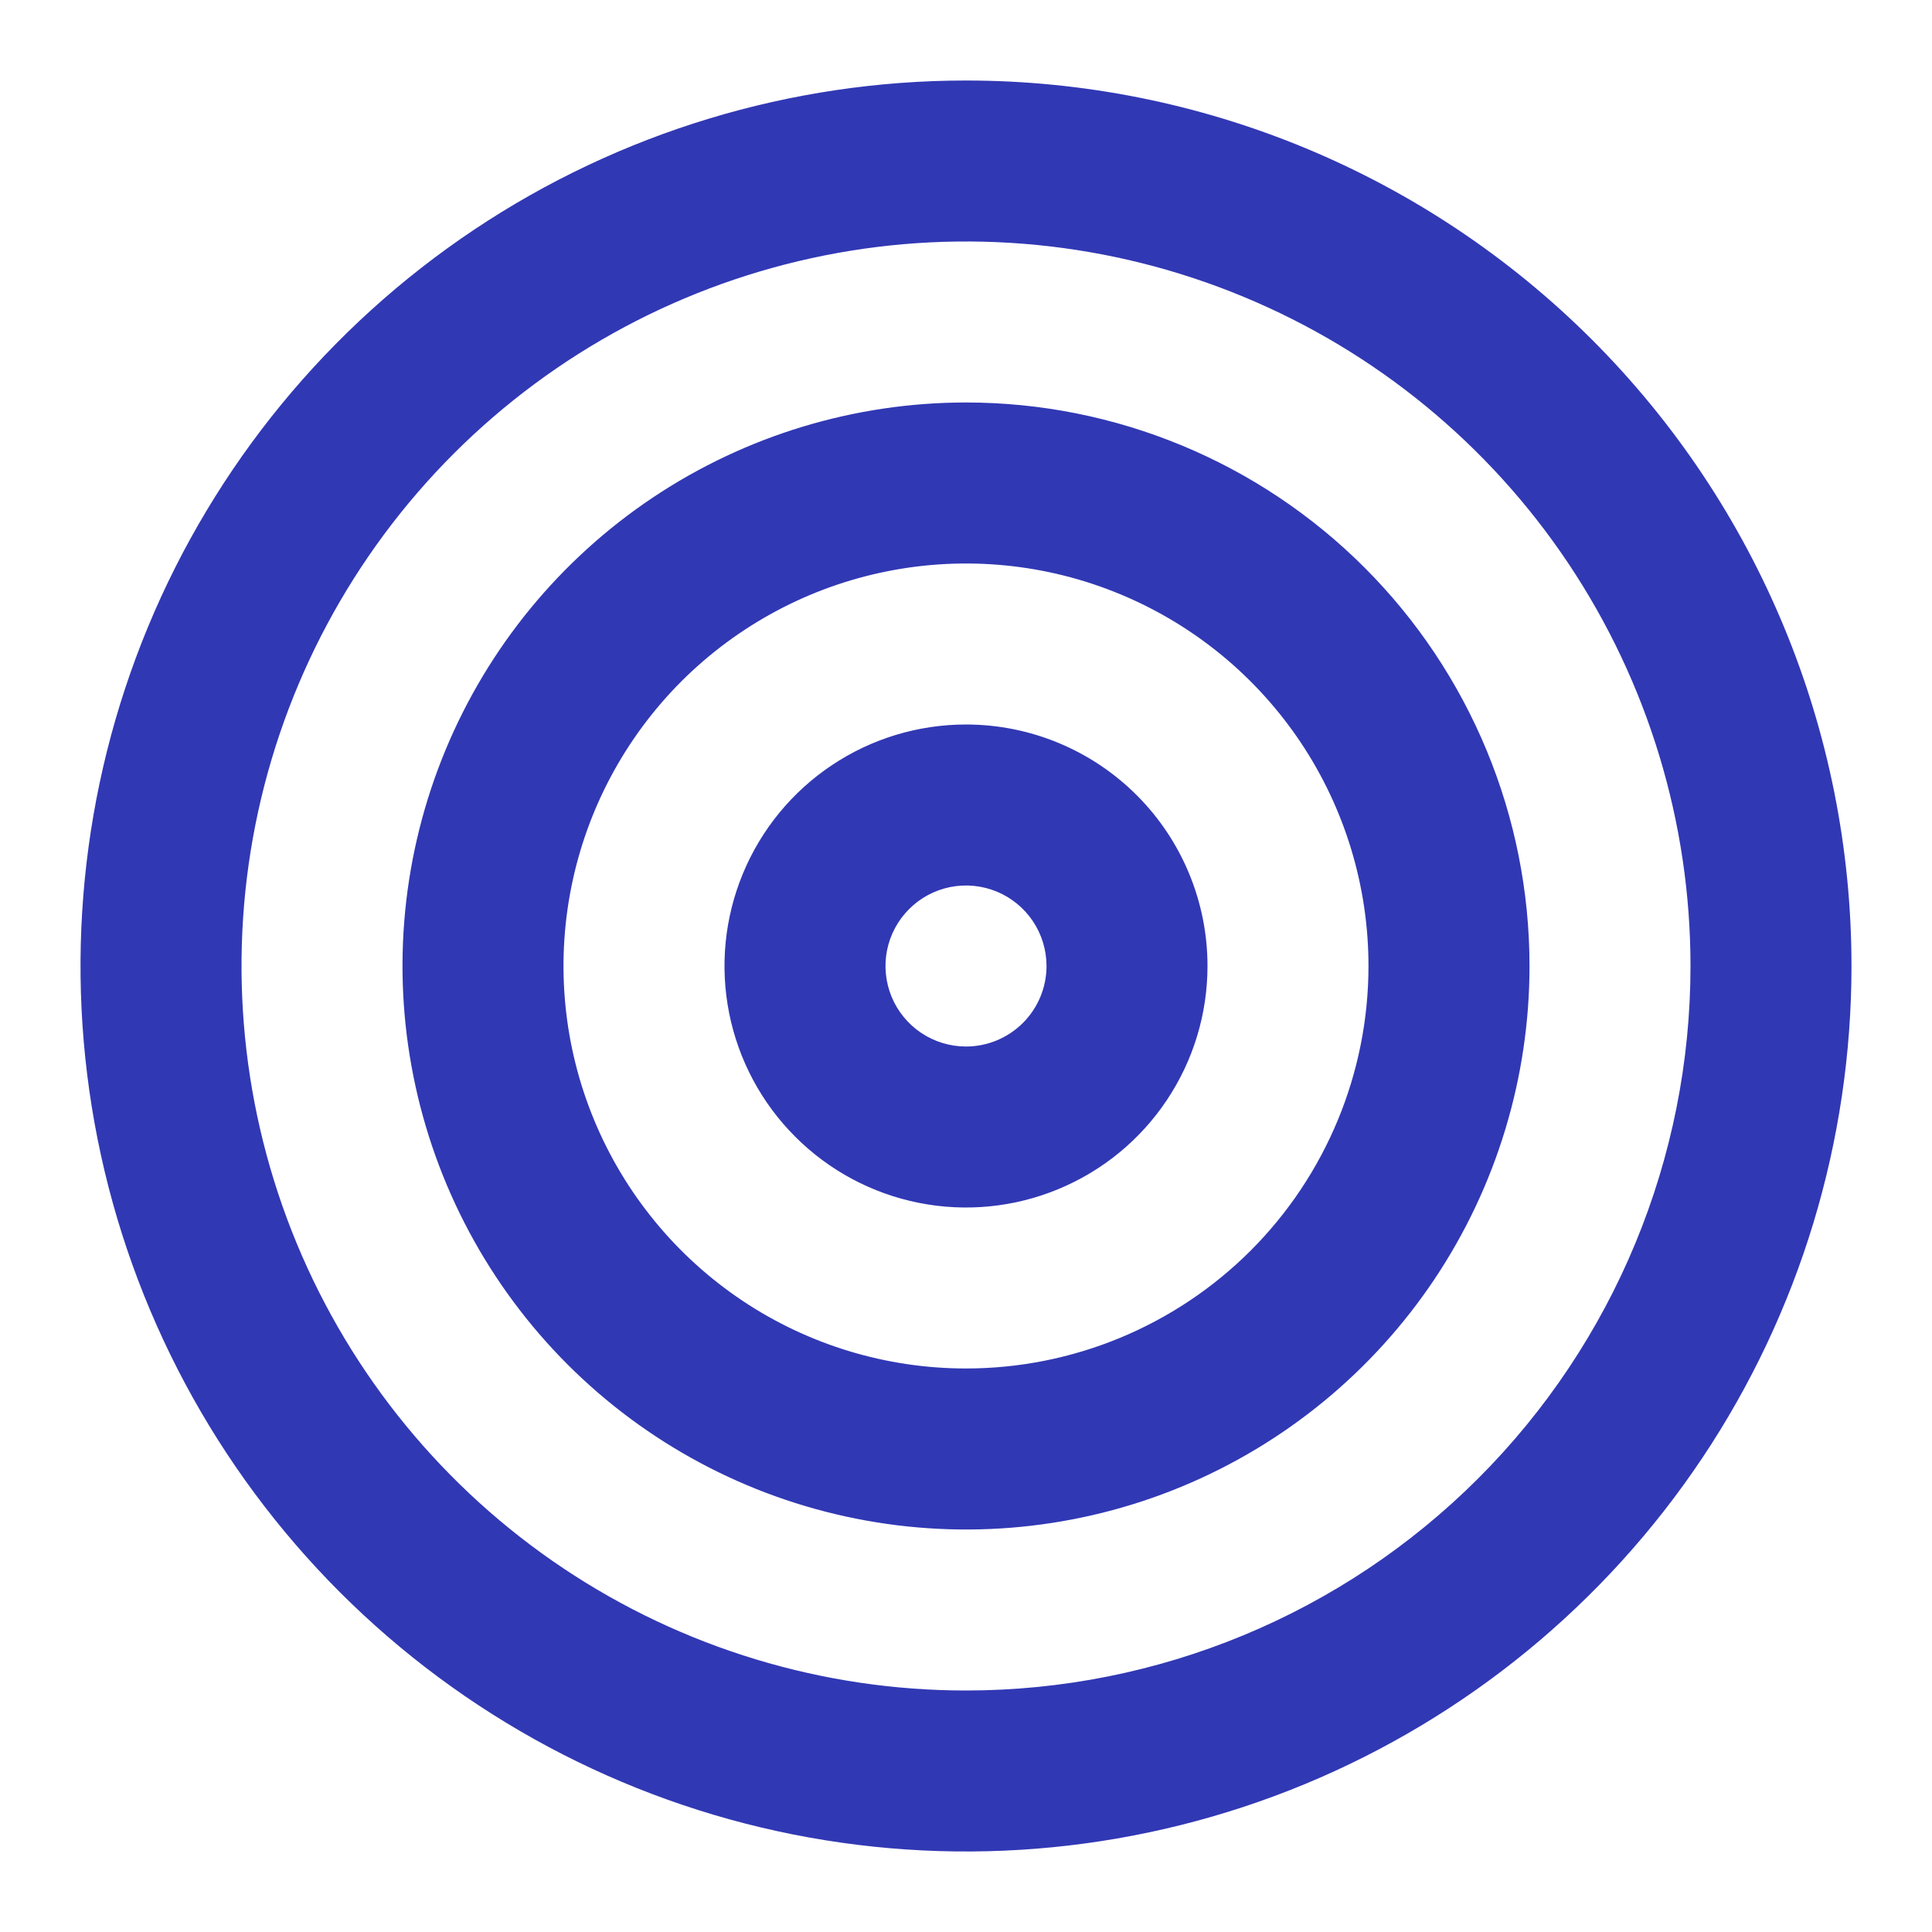 <?xml version="1.0" encoding="UTF-8"?> <svg xmlns="http://www.w3.org/2000/svg" width="40" height="40" viewBox="0 0 40 40" fill="none"><path d="M20 8.333C17.693 8.333 15.437 9.018 13.518 10.3C11.6 11.582 10.104 13.404 9.221 15.535C8.338 17.667 8.107 20.013 8.558 22.276C9.008 24.539 10.119 26.618 11.751 28.25C13.382 29.881 15.461 30.992 17.724 31.442C19.987 31.893 22.333 31.662 24.465 30.779C26.596 29.896 28.419 28.4 29.701 26.482C30.983 24.563 31.667 22.307 31.667 20C31.667 16.906 30.438 13.938 28.25 11.75C26.062 9.562 23.094 8.333 20 8.333V8.333ZM20 28.333C18.352 28.333 16.741 27.845 15.37 26.929C14 26.013 12.932 24.712 12.301 23.189C11.67 21.666 11.505 19.991 11.827 18.374C12.148 16.758 12.942 15.273 14.107 14.107C15.273 12.942 16.758 12.148 18.374 11.827C19.991 11.505 21.666 11.67 23.189 12.301C24.712 12.932 26.013 14 26.929 15.37C27.845 16.741 28.333 18.352 28.333 20C28.333 22.21 27.455 24.33 25.893 25.893C24.33 27.455 22.21 28.333 20 28.333V28.333ZM20 15C19.011 15 18.044 15.293 17.222 15.843C16.4 16.392 15.759 17.173 15.381 18.087C15.002 19 14.903 20.006 15.096 20.975C15.289 21.945 15.765 22.836 16.465 23.535C17.164 24.235 18.055 24.711 19.025 24.904C19.994 25.097 21 24.998 21.913 24.619C22.827 24.241 23.608 23.6 24.157 22.778C24.707 21.956 25 20.989 25 20C25 18.674 24.473 17.402 23.536 16.465C22.598 15.527 21.326 15 20 15ZM20 21.667C19.671 21.667 19.348 21.569 19.074 21.386C18.8 21.203 18.586 20.942 18.46 20.638C18.334 20.333 18.301 19.998 18.365 19.675C18.43 19.352 18.588 19.055 18.822 18.822C19.055 18.588 19.352 18.43 19.675 18.365C19.998 18.301 20.333 18.334 20.638 18.46C20.942 18.586 21.203 18.8 21.386 19.074C21.569 19.348 21.667 19.67 21.667 20C21.667 20.442 21.491 20.866 21.179 21.178C20.866 21.491 20.442 21.667 20 21.667ZM20 1.667C16.374 1.667 12.829 2.742 9.815 4.756C6.8 6.771 4.45 9.634 3.062 12.984C1.675 16.334 1.312 20.02 2.019 23.577C2.726 27.133 4.473 30.4 7.036 32.964C9.6 35.528 12.867 37.274 16.423 37.981C19.98 38.688 23.666 38.325 27.016 36.938C30.366 35.55 33.229 33.2 35.244 30.186C37.258 27.171 38.333 23.626 38.333 20C38.333 15.138 36.402 10.475 32.964 7.036C29.526 3.598 24.862 1.667 20 1.667V1.667ZM20 35C17.033 35 14.133 34.12 11.666 32.472C9.2 30.824 7.277 28.481 6.142 25.74C5.007 22.999 4.71 19.983 5.288 17.074C5.867 14.164 7.296 11.491 9.393 9.393C11.491 7.296 14.164 5.867 17.074 5.288C19.983 4.709 22.999 5.006 25.74 6.142C28.481 7.277 30.824 9.2 32.472 11.666C34.12 14.133 35 17.033 35 20C35 23.978 33.42 27.794 30.607 30.607C27.794 33.42 23.978 35 20 35V35Z" fill="#3138B4"></path></svg> 